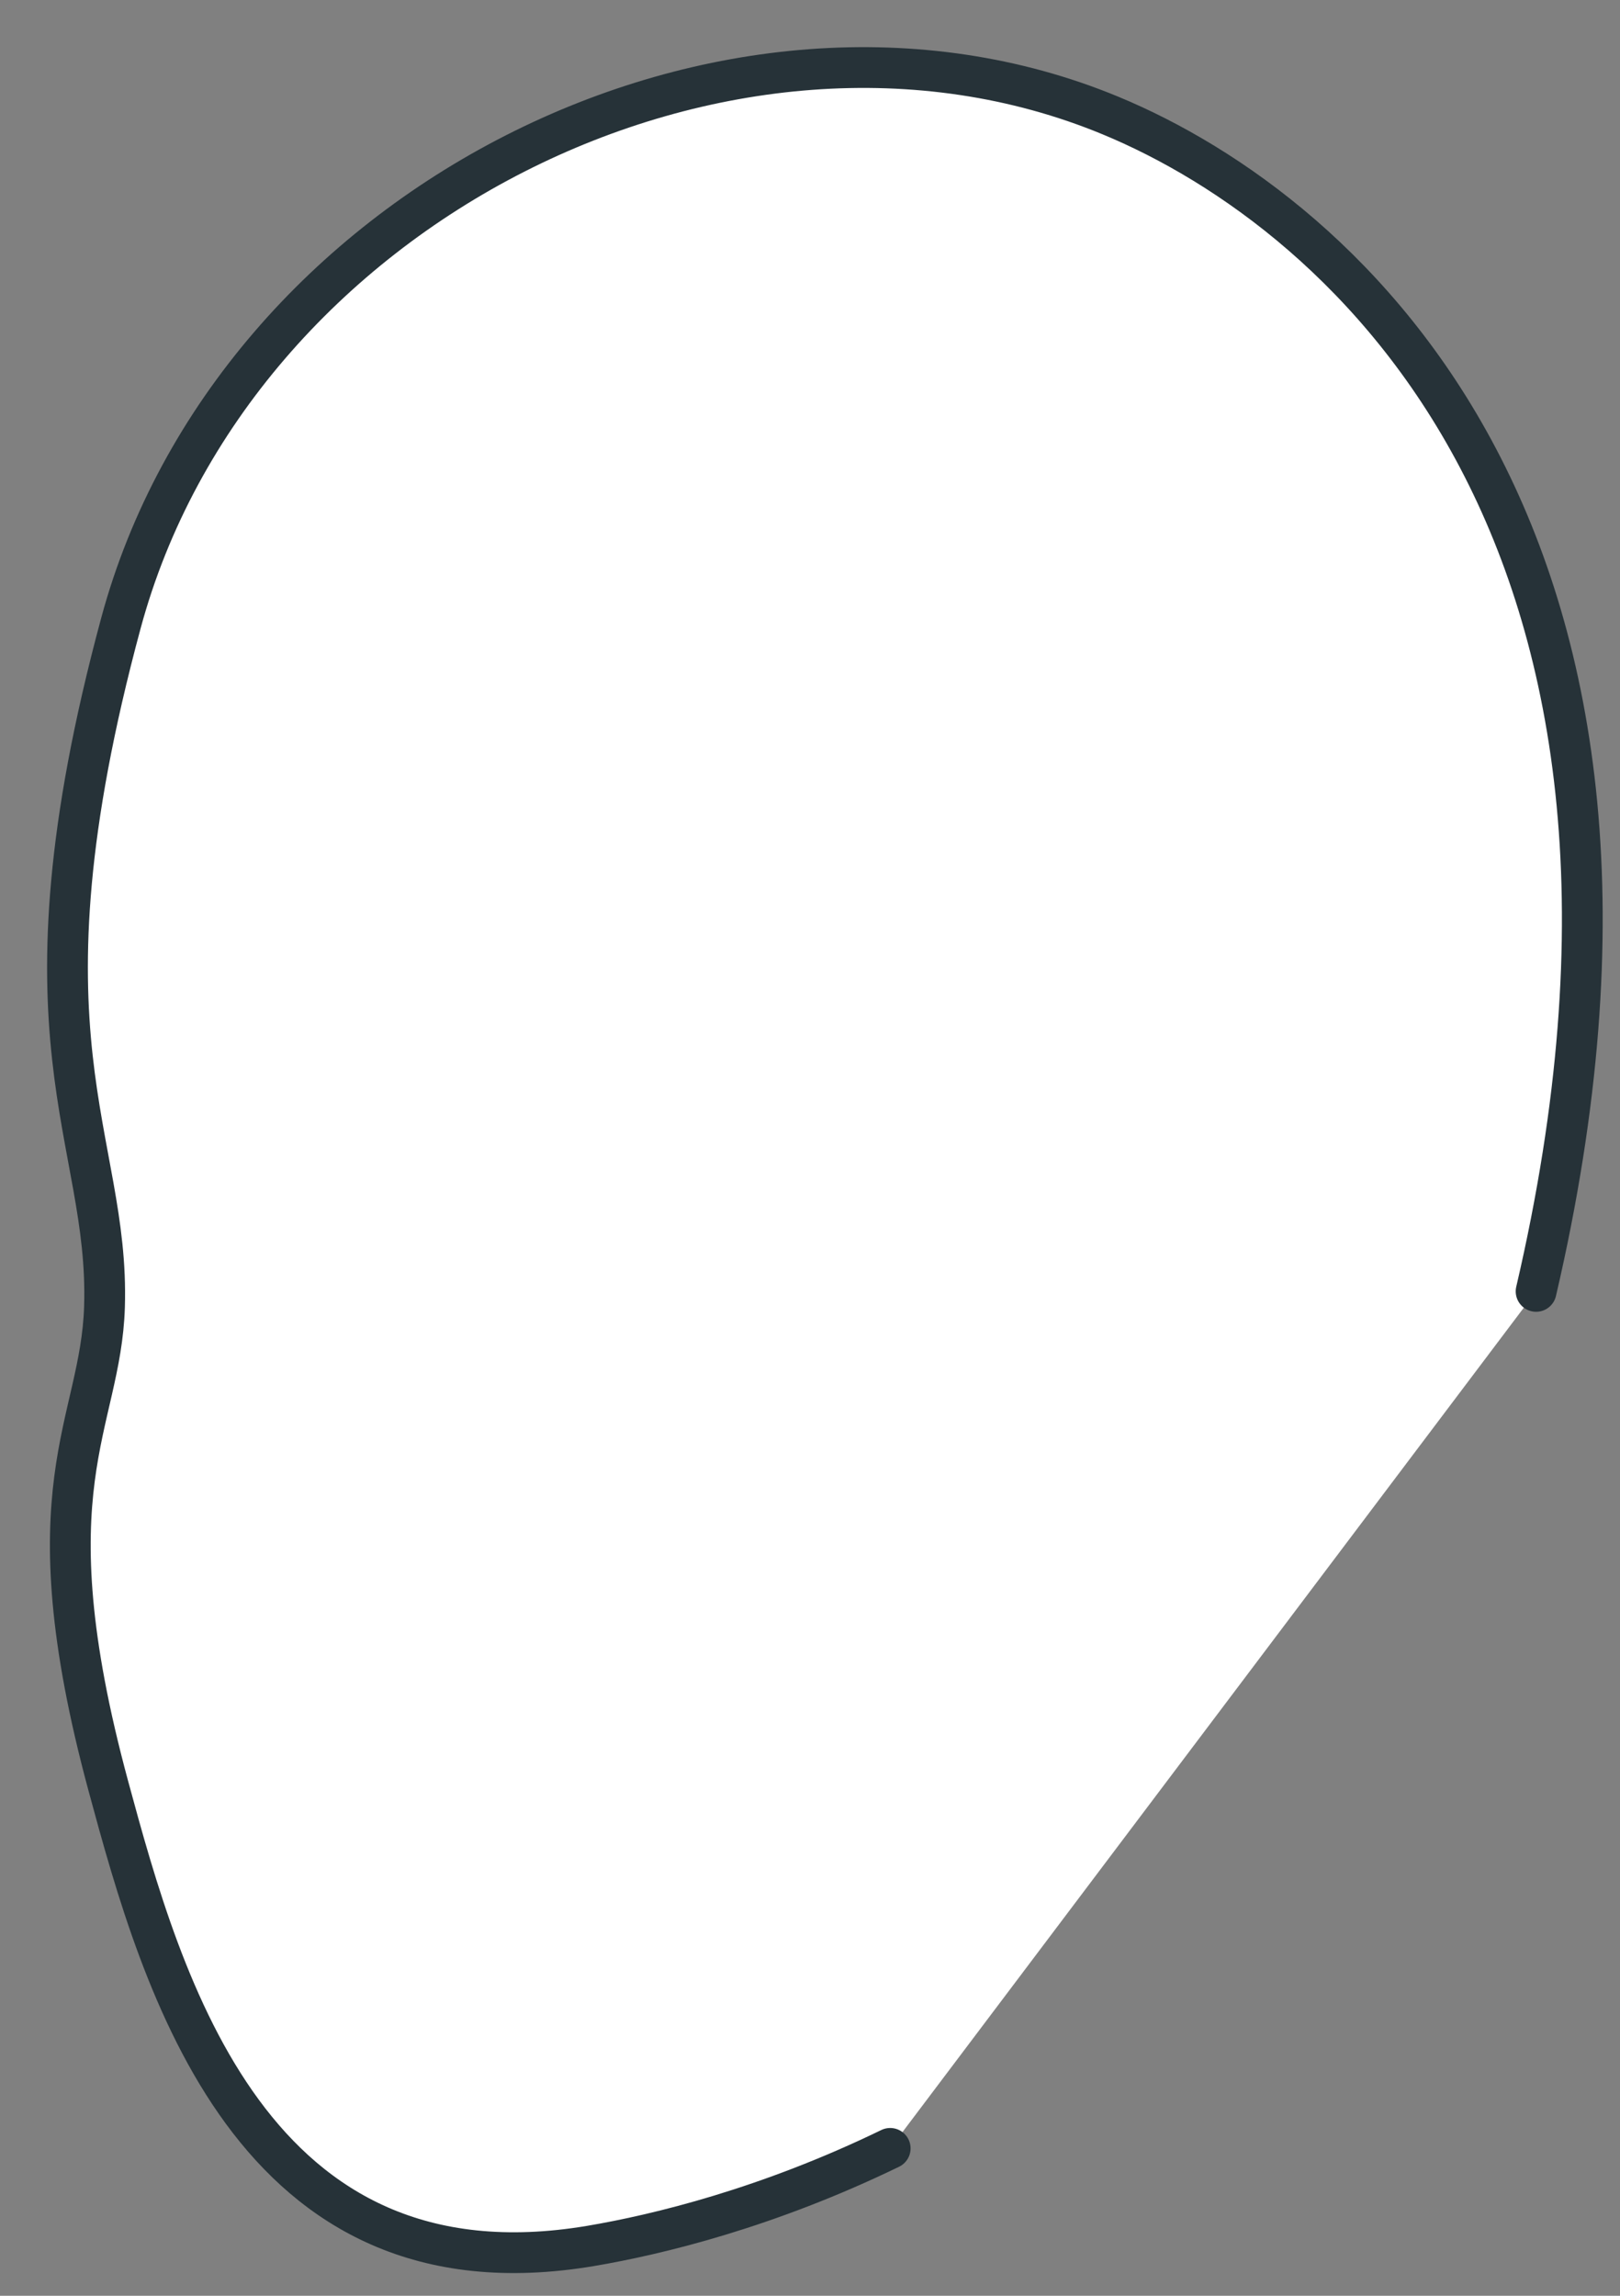 <?xml version="1.0" encoding="utf-8"?>
<svg xmlns="http://www.w3.org/2000/svg" fill="none" height="100%" overflow="visible" preserveAspectRatio="none" style="display: block;" viewBox="0 0 24 34" width="100%">
<rect x="0" y="0" width="24" height="34" fill="#808080" stroke="none"/>
<g id="Vector">
<path d="M22.757 19.125C25.354 7.992 19.974 3.168 16.449 1.71C10.802 -0.627 3.461 3.046 1.791 9.23C0.121 15.414 1.626 16.822 1.548 19.353C1.493 21.127 0.4 22.001 1.606 26.454C2.401 29.391 3.724 34.106 8.749 33.262C9.75 33.093 11.375 32.697 13.188 31.817" fill="white"/>
<path d="M22.757 19.125C25.354 7.992 19.974 3.168 16.449 1.71C10.802 -0.627 3.461 3.046 1.791 9.23C0.121 15.414 1.626 16.822 1.548 19.353C1.493 21.127 0.4 22.001 1.606 26.454C2.401 29.391 3.724 34.106 8.749 33.262C9.75 33.093 11.375 32.697 13.188 31.817" stroke="#263238" stroke-linecap="round" stroke-linejoin="round" stroke-miterlimit="10" stroke-width="0.604"/>
</g>
</svg>